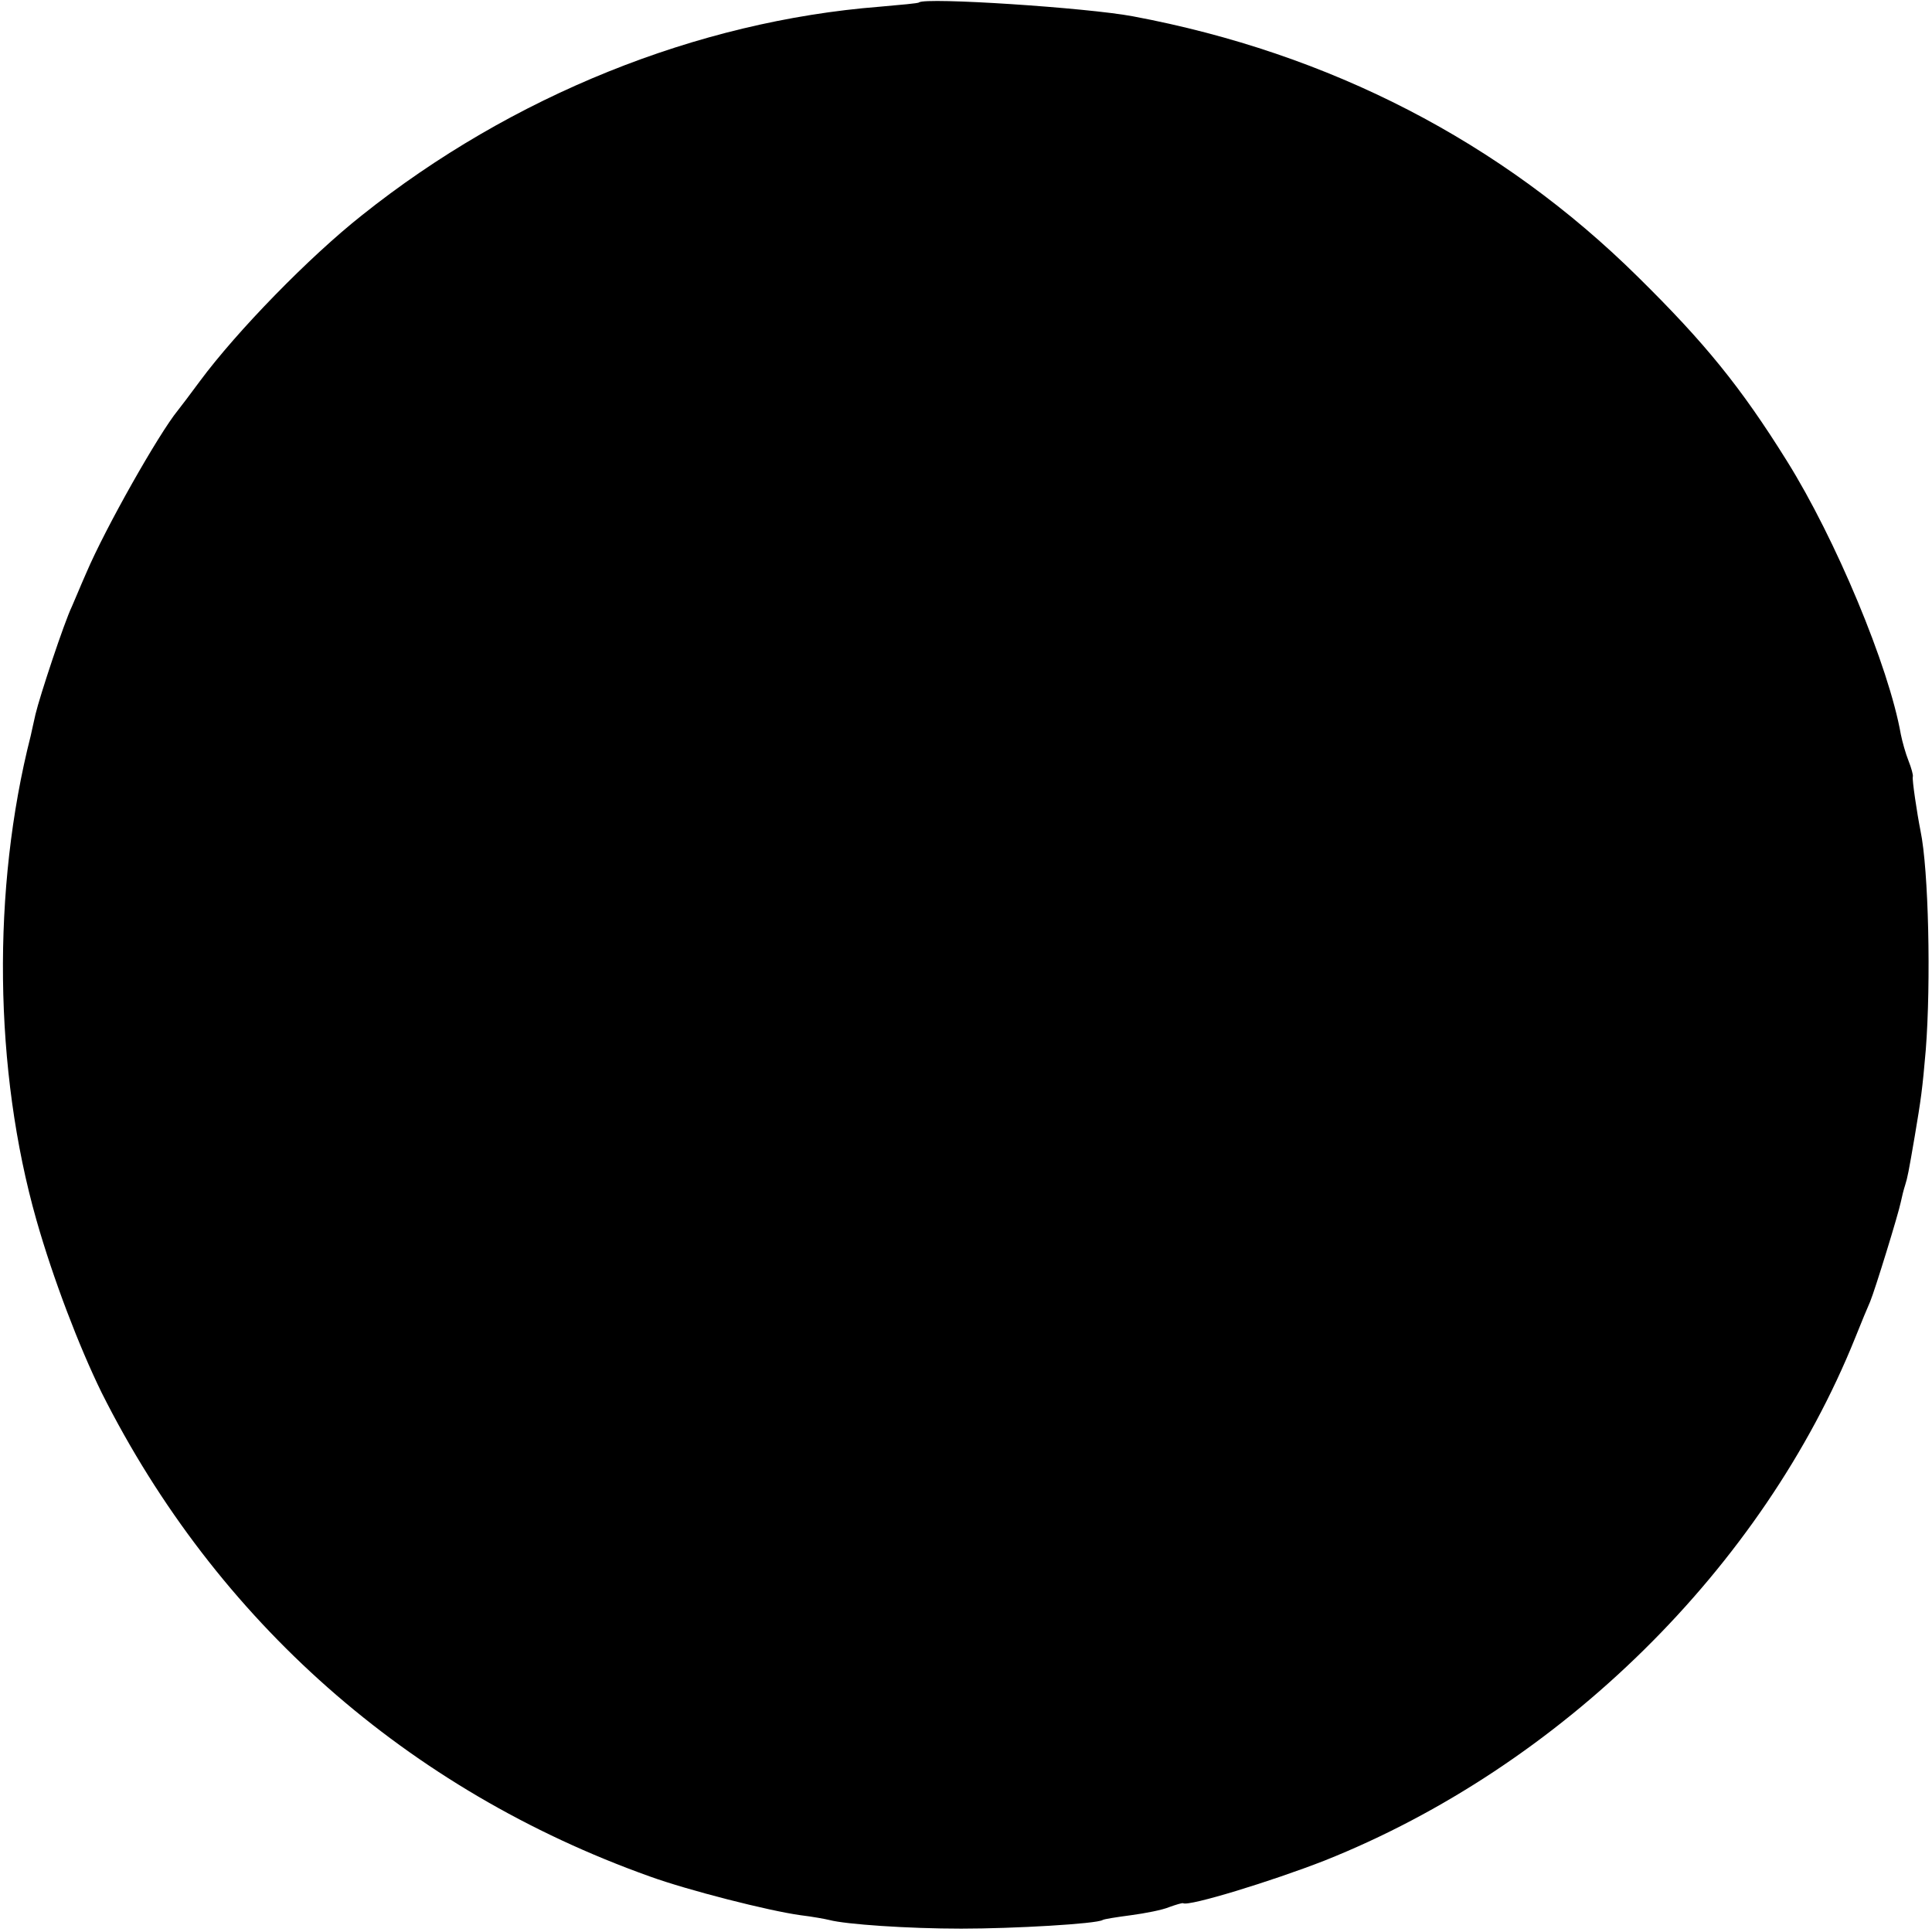 <?xml version="1.0" standalone="no"?>
<!DOCTYPE svg PUBLIC "-//W3C//DTD SVG 20010904//EN"
 "http://www.w3.org/TR/2001/REC-SVG-20010904/DTD/svg10.dtd">
<svg version="1.0" xmlns="http://www.w3.org/2000/svg"
 width="403pt" height="403pt" viewBox="0 0 403 403"
 preserveAspectRatio="xMidYMid meet">
<g transform="translate(0,403) scale(0.1,-0.1)"
fill="#000000" stroke="none">
<path d="M1917 4025 c-1 -2 -38 -5 -82 -9 -381 -30 -768 -186 -1080 -435 -110
-87 -261 -242 -338 -346 -20 -27 -41 -55 -46 -61 -40 -49 -151 -245 -191 -339
-12 -27 -25 -59 -30 -70 -16 -33 -67 -187 -76 -225 -4 -19 -9 -39 -10 -45 -81
-318 -77 -697 12 -1010 35 -123 89 -264 136 -360 239 -476 639 -829 1143
-1009 80 -29 249 -72 315 -81 25 -3 52 -8 60 -10 34 -9 163 -18 275 -18 110 0
282 10 295 18 3 2 29 6 59 10 30 4 66 11 80 17 14 5 27 9 29 8 12 -7 185 46
295 89 492 196 914 611 1107 1091 12 30 26 64 31 75 10 24 59 183 64 208 2 10
6 26 9 35 5 16 7 26 20 102 13 77 16 98 23 180 11 141 6 376 -11 457 -7 35
-18 108 -16 113 1 3 -3 18 -9 33 -6 15 -13 40 -16 55 -25 142 -136 408 -238
571 -96 154 -171 246 -310 383 -285 282 -643 467 -1054 544 -96 18 -432 40
-446 29z"/>
</g>
</svg>
